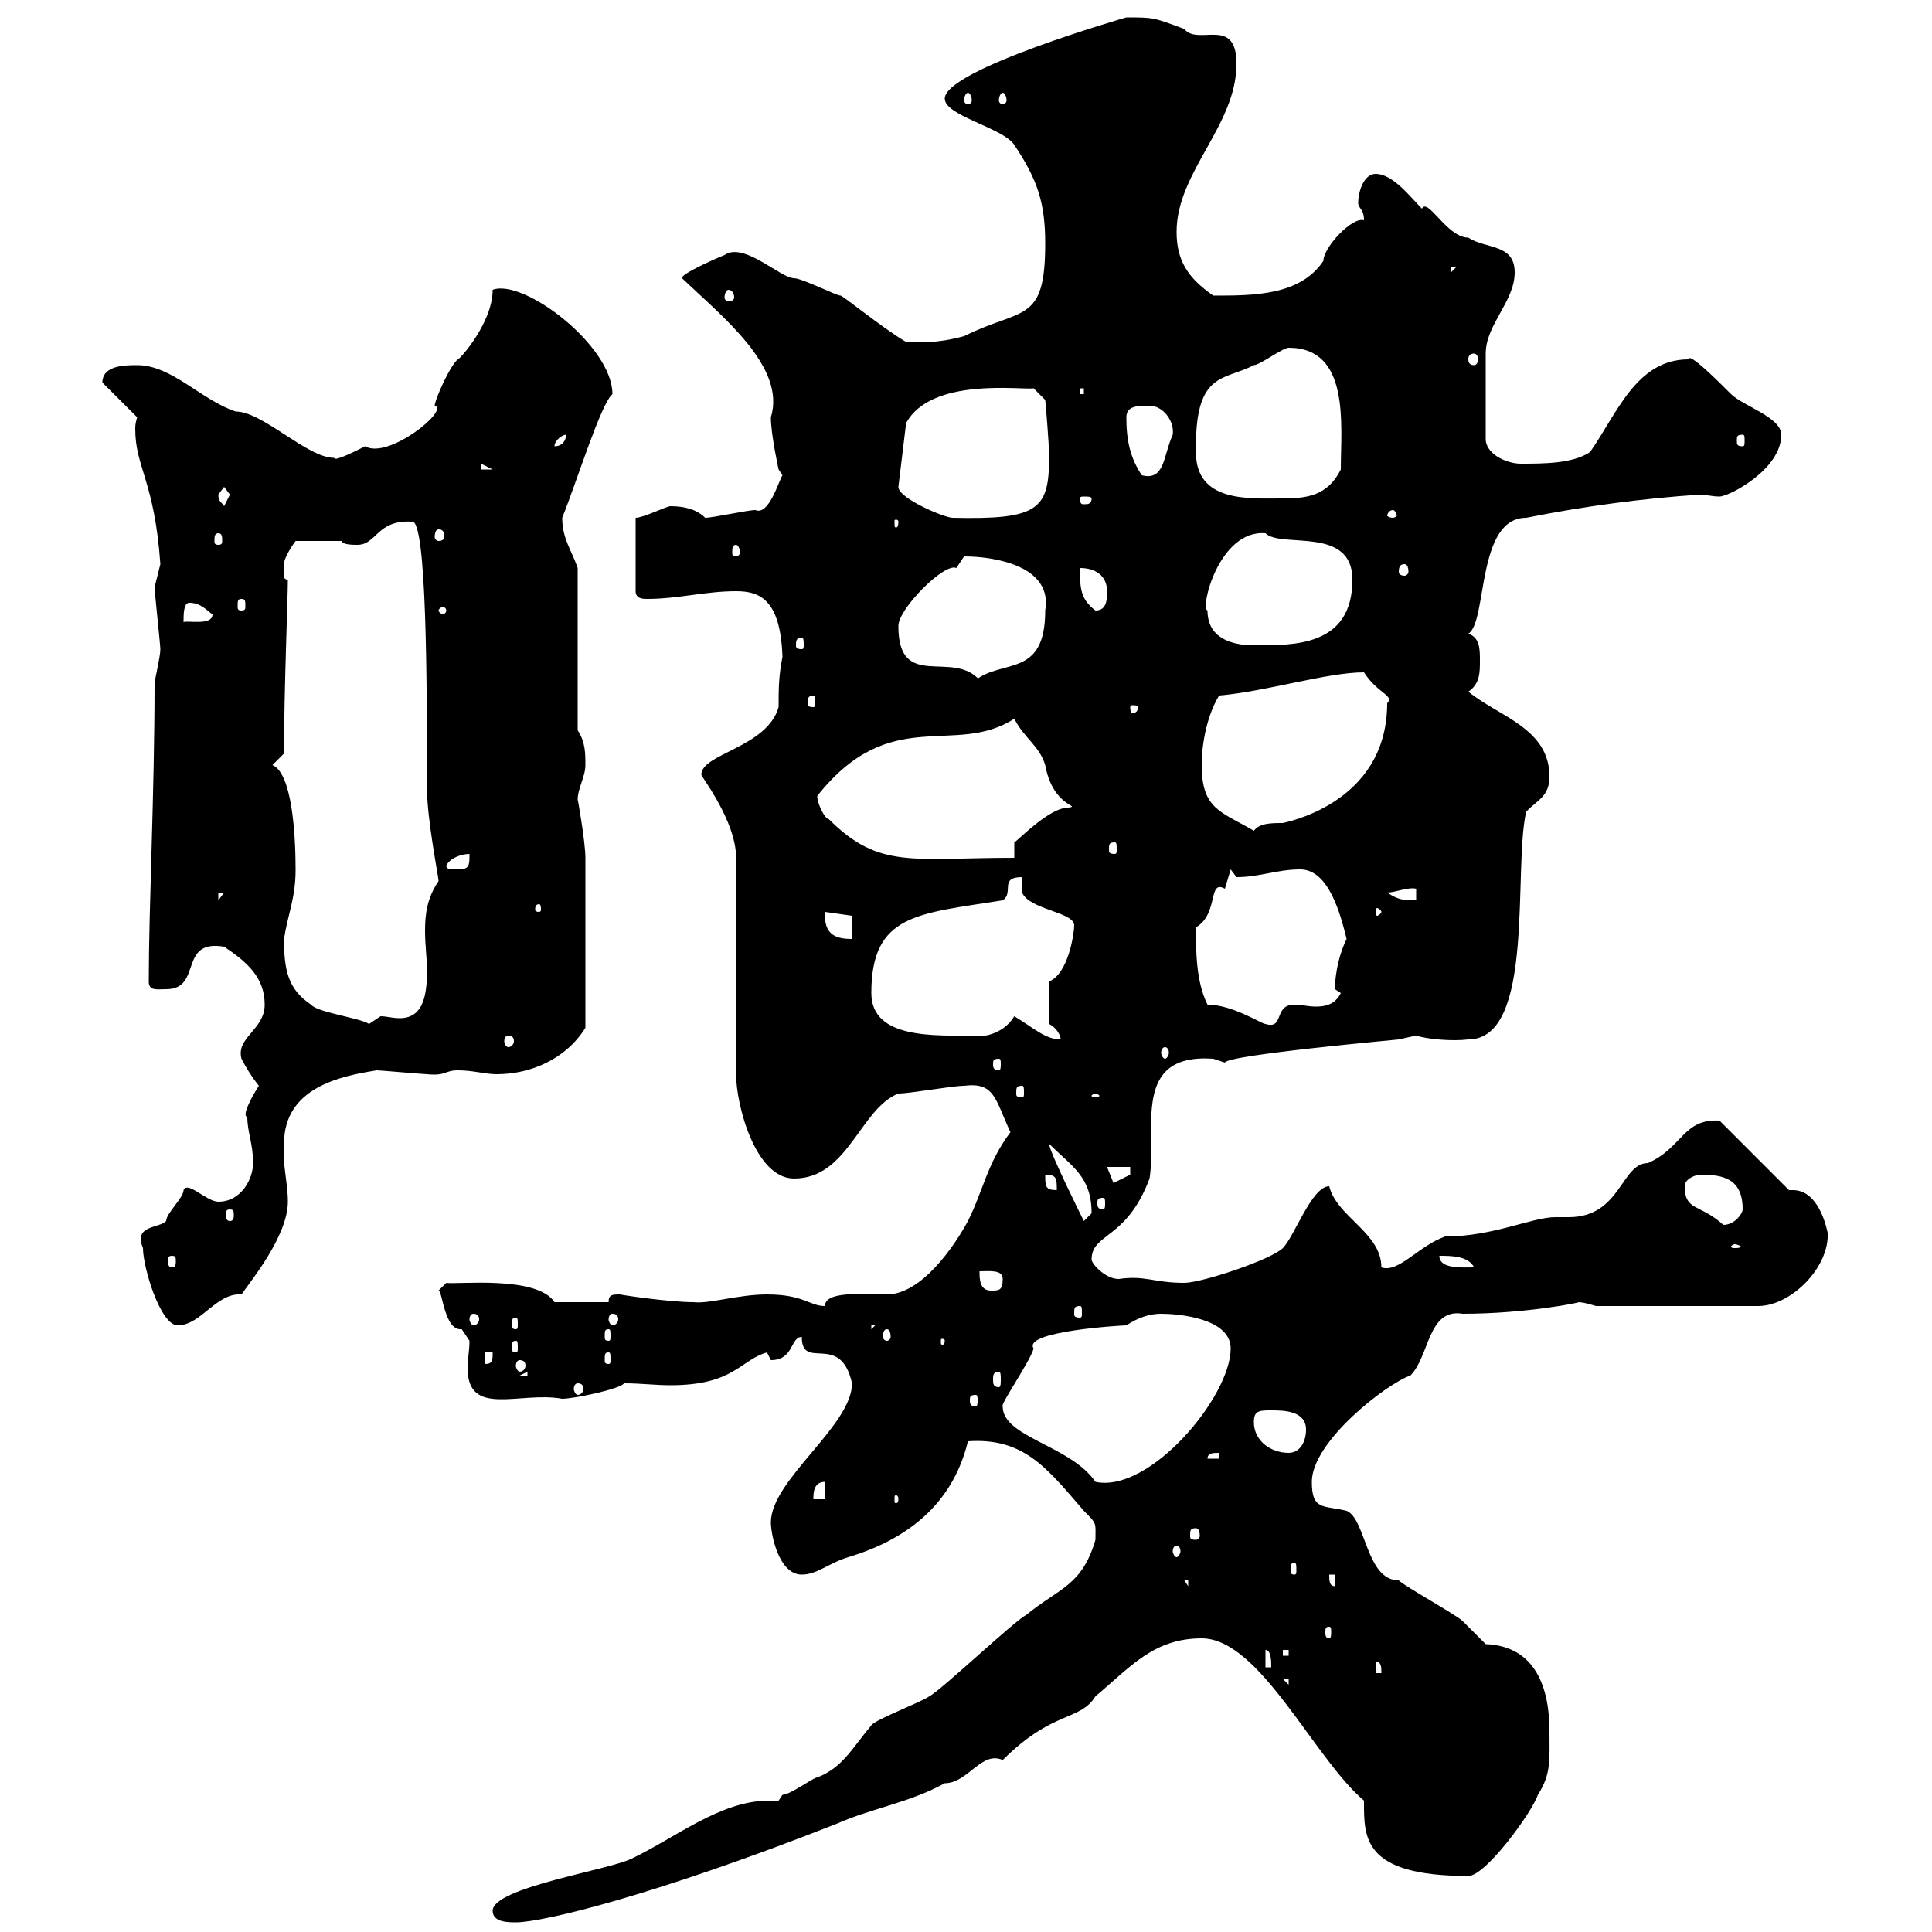 <svg xmlns="http://www.w3.org/2000/svg" xmlns:xlink="http://www.w3.org/1999/xlink" width="300" height="300"><path d="M76.50 296.70C76.50 298.50 78.90 298.50 80.10 298.50C84.30 298.50 101.70 294.30 129.90 283.20C135.30 280.80 141.30 279.90 146.70 276.90C150.30 276.90 152.40 271.80 155.70 273.30C163.50 265.50 167.70 267.30 170.10 263.40C175.50 258.90 179.10 254.40 186.60 254.40C195.60 254.40 204 273 211.80 279.60C211.80 285.30 211.50 291.30 228 291.30C230.70 291.30 237.90 281.40 238.80 278.70C240.90 275.40 240.60 273.30 240.60 268.80C240.60 262.20 238.50 255.60 230.70 255.30C230.70 255.30 227.10 251.70 227.10 251.70C226.20 250.80 218.10 246.30 217.20 245.40C212.10 245.40 212.10 235.80 209.10 234.60C205.50 233.70 203.70 234.60 203.70 230.10C203.70 223.80 215.40 214.80 219 213.60C222 210.60 221.70 203.10 227.10 204C237 204 245.70 202.20 245.10 202.20C246 202.20 247.80 202.80 247.80 202.80L273 202.80C278.10 202.80 284.10 196.80 283.80 191.40C283.20 188.70 281.70 184.80 278.40 184.80C278.10 184.80 278.10 184.80 277.80 184.80L267 174C261.30 173.70 261.30 178.20 255.90 180.60C251.70 180.60 251.70 189 243.60 189C242.70 189 242.10 189 241.50 189C237.90 189 231.90 192 224.40 192C220.20 193.50 217.20 197.70 214.50 196.80C214.50 191.40 207.60 189 206.40 184.20C203.70 184.20 201 192 199.20 193.80C197.40 195.60 186.60 199.20 183.90 199.20C179.10 199.20 177.90 198 173.70 198.60C171.60 198.60 169.50 196.20 169.50 195.60C169.50 191.40 174.90 192.60 178.50 183C179.70 175.50 175.50 163.50 188.40 164.40C188.40 164.40 190.20 165 190.20 165C190.50 163.80 217.50 161.40 217.20 161.40C217.20 161.40 219.90 160.80 219.90 160.80C221.70 161.40 225.60 161.70 228 161.40C238.50 161.40 234.90 134.70 237 126C238.80 124.20 240.60 123.60 240.60 120.60C240.60 113.10 232.80 111.30 228 107.40C229.80 106.20 229.80 104.40 229.80 102.60C229.80 100.80 229.80 99 228 98.40C231 96.60 229.20 80.40 237 80.40C246 78.60 255 77.40 264 76.80C264.90 76.80 265.80 77.10 267 77.10C268.50 77.10 276.60 72.90 276.60 67.50C276.60 64.80 270.60 63 268.80 61.20C266.70 59.10 262.20 54.60 262.20 55.80C254.10 55.80 251.10 64.20 246.90 70.20C244.20 72 239.70 72 236.10 72C234.30 72 231 70.80 230.70 68.40L230.70 54.90C230.70 50.40 235.20 46.80 235.20 42.30C235.20 37.80 230.70 38.70 228 36.90C224.70 36.90 221.70 30.60 220.80 32.40C219 30.60 216.30 27 213.60 27C211.80 27 210.90 29.70 210.90 31.50C210.90 32.40 211.80 32.40 211.80 34.20C210 33.60 205.50 38.40 205.50 40.50C201.90 45.90 194.70 45.90 188.40 45.90C184.50 43.20 182.70 40.50 182.70 36C182.70 26.70 192 19.50 192 9.90C192 2.40 186 7.20 183.90 4.50C179.10 2.70 179.10 2.70 174.90 2.70C174.90 2.70 146.70 10.80 146.70 15.30C146.70 18 155.70 19.80 157.50 22.50C161.10 27.90 162.30 31.50 162.30 37.80C162.30 50.40 158.70 47.70 149.70 52.20C145.20 53.40 143.10 53.10 140.70 53.10C137.10 51 130.50 45.60 130.50 45.90C129.90 45.90 124.50 43.20 123.30 43.20C121.20 43.20 115.50 37.50 112.50 39.60C111 40.20 105.60 42.60 105.90 43.20C112.20 49.20 122.10 57 119.70 64.80C119.70 67.50 120.90 72.90 120.90 72.90L121.50 73.80C120.90 74.70 119.40 80.10 117.30 79.20C116.10 79.20 110.70 80.40 109.50 80.40C108.30 79.20 106.50 78.60 104.10 78.60C103.50 78.60 99.90 80.40 98.70 80.40L98.70 91.80C98.70 93 99.90 93 100.50 93C105.30 93 109.50 91.80 114.30 91.80C117.90 91.80 121.20 93 121.50 102C120.90 105 120.90 107.10 120.90 109.80C119.10 116.10 108.90 117 108.90 120.30C108.90 120.60 114.30 127.50 114.30 133.20L114.30 166.80C114.30 171.60 117.30 183 123.30 183C131.70 183 133.50 172.20 139.50 169.80C141.30 169.80 147.90 168.60 149.70 168.60C154.50 168 154.50 170.70 156.90 175.80C153.30 180.60 152.70 184.80 150.30 189.60C148.20 193.50 143.10 201 137.70 201C134.10 201 128.10 200.40 128.10 202.80C125.70 202.80 124.80 201 119.10 201C114.60 201 110.10 202.50 107.70 202.20C103.80 202.20 96 201 96.30 201C95.10 201 94.50 201 94.50 202.20L86.10 202.20C83.40 198 70.80 199.50 69.30 199.20L68.10 200.40C68.70 200.40 69 206.70 71.70 206.40C71.70 206.40 72.90 208.20 72.90 208.20C72.90 209.70 72.60 211.20 72.60 212.40C72.60 220.20 80.70 216 87.30 217.20C89.10 217.20 96.30 215.70 96.90 214.80C99.60 214.80 101.70 215.10 104.10 215.10C114 215.10 114.90 211.20 119.10 210C119.10 210 119.70 211.20 119.70 211.20C123.30 211.20 122.70 207.60 124.50 207.60C124.50 213 130.50 206.70 132.30 214.80C132.30 221.40 119.70 229.80 119.70 236.40C119.70 238.20 120.90 244.50 124.50 244.50C126.90 244.50 128.70 242.70 131.70 241.80C140.70 239.10 147.90 233.70 150.30 223.80C159 223.20 162.60 228 168.30 234.60C170.40 236.70 170.10 236.40 170.10 239.10C168 246.30 164.40 246.60 159.30 250.80C157.50 251.70 146.10 262.50 144.30 263.40C143.10 264.30 135.90 267 135.30 267.90C132.30 271.50 130.80 274.50 126.90 276C126.30 276 122.70 278.70 121.50 278.70C121.50 278.70 120.90 279.60 120.90 279.60C120.30 279.60 119.70 279.60 119.40 279.60C111.90 279.60 105 285.30 98.10 288.60C94.50 290.40 76.50 293.10 76.50 296.70ZM199.20 260.70L200.10 260.70L200.10 261.60ZM213.60 258C214.50 258 214.50 258.90 214.50 259.80L213.60 259.80ZM196.50 256.20C197.40 256.20 197.40 258 197.40 258.90L196.50 258.90ZM199.20 256.20L200.10 256.20L200.10 257.10L199.20 257.10ZM206.40 252.60C206.70 252.60 206.70 252.90 206.70 253.50C206.70 253.80 206.70 254.40 206.40 254.40C205.80 254.40 205.80 253.80 205.80 253.50C205.80 252.90 205.80 252.60 206.40 252.60ZM183.90 245.40L184.50 245.40L184.50 246.30ZM206.40 244.50L207.30 244.50L207.30 246.30C206.40 246.30 206.40 245.40 206.40 244.50ZM201 242.70C201.30 242.70 201.30 243 201.30 243.90C201.30 244.20 201.30 244.50 201 244.50C200.40 244.50 200.40 244.20 200.40 243.90C200.40 243 200.40 242.70 201 242.70ZM182.70 240C183 240 183.30 240.30 183.30 240.90C183.30 241.20 183 241.80 182.70 241.80C182.40 241.80 182.10 241.20 182.10 240.90C182.10 240.30 182.40 240 182.70 240ZM185.70 237.30C186 237.30 186.30 237.60 186.30 238.50C186.30 238.80 186 239.10 185.70 239.10C184.80 239.10 184.80 238.80 184.80 238.50C184.80 237.60 184.80 237.30 185.70 237.30ZM128.10 230.10L128.10 232.80L126.30 232.80C126.30 231.90 126.30 230.10 128.10 230.10ZM139.50 232.80C139.50 233.40 139.20 233.40 139.20 233.40C138.90 233.40 138.90 233.40 138.90 232.80C138.90 232.20 138.90 232.20 139.20 232.20C139.20 232.20 139.50 232.20 139.50 232.80ZM155.70 218.40C155.10 218.40 159.90 211.50 160.50 209.40C158.70 206.70 174.30 205.80 174.90 205.80C176.70 204.60 178.50 204 180.30 204C182.70 204 191.10 204.60 191.10 209.40C191.10 216.90 178.50 231.90 170.10 230.10C166.20 224.40 155.70 223.20 155.70 218.40ZM189.30 225.60L189.30 226.50L187.50 226.50C187.50 225.60 188.40 225.60 189.30 225.60ZM194.70 220.80C194.70 219 195.60 219 197.40 219C199.20 219 202.80 219 202.80 222C202.80 223.80 201.90 225.60 200.10 225.60C197.40 225.60 194.70 223.80 194.70 220.80ZM151.50 216.60C151.80 216.60 151.80 216.90 151.80 217.50C151.80 217.80 151.80 218.40 151.50 218.40C150.60 218.40 150.60 217.80 150.60 217.50C150.60 216.90 150.60 216.60 151.50 216.60ZM89.70 214.80C90.30 214.80 90.60 215.10 90.60 215.70C90.60 216 90.30 216.60 89.70 216.60C89.40 216.60 89.10 216 89.10 215.70C89.10 215.10 89.40 214.80 89.70 214.80ZM155.10 213C155.40 213 155.40 213.60 155.40 214.20C155.40 214.80 155.40 215.40 155.10 215.40C154.20 215.40 154.20 214.80 154.20 214.20C154.20 213.60 154.20 213 155.10 213ZM81.90 213L81.90 213.60L80.70 213.60ZM75.30 210L76.50 210C76.50 211.20 76.50 211.80 75.30 211.80ZM80.70 211.20C81.30 211.20 81.60 211.50 81.60 212.10C81.60 212.40 81.30 213 80.70 213C80.40 213 80.10 212.40 80.10 212.10C80.10 211.50 80.40 211.20 80.70 211.20ZM94.50 210C94.80 210 94.80 210.30 94.80 211.20C94.80 211.50 94.80 211.80 94.50 211.80C93.90 211.80 93.90 211.50 93.90 211.20C93.90 210.30 93.90 210 94.50 210ZM80.10 208.20C80.40 208.20 80.40 208.50 80.40 209.40C80.40 209.70 80.40 210 80.10 210C79.50 210 79.50 209.70 79.50 209.40C79.50 208.50 79.50 208.20 80.10 208.20ZM146.70 208.20C146.70 208.80 146.40 208.80 146.40 208.80C146.10 208.80 146.10 208.80 146.10 208.20C146.10 207.90 146.10 207.90 146.40 207.90C146.40 207.90 146.70 207.90 146.70 208.20ZM94.50 206.40C94.80 206.40 94.80 206.70 94.80 207.60C94.80 207.90 94.80 208.20 94.50 208.20C93.90 208.20 93.90 207.90 93.90 207.60C93.90 206.70 93.90 206.40 94.50 206.40ZM137.70 206.40C138 206.40 138.30 206.70 138.30 207.60C138.30 207.90 138 208.20 137.70 208.20C137.40 208.20 137.10 207.90 137.10 207.60C137.10 206.70 137.40 206.40 137.70 206.40ZM135.30 205.80L135.90 205.80L135.30 206.40ZM22.20 193.80C22.20 196.80 24.90 205.80 27.60 205.80C31.20 205.80 33.60 200.70 37.50 201C38.70 199.20 44.70 192 44.70 186.60C44.70 183.60 43.80 180.60 44.10 177.60C44.10 168.90 52.80 167.10 58.50 166.20C59.10 166.20 65.70 166.80 66.30 166.80C69.30 167.10 69 166.20 71.10 166.20C73.50 166.20 75.30 166.80 77.10 166.80C82.50 166.80 87.90 164.40 90.90 159.60C90.90 152.10 90.90 140.40 90.90 133.20C90.90 130.80 89.70 123.90 89.70 124.20C89.70 122.40 90.90 120.60 90.90 118.80C90.90 117 90.90 115.20 89.70 113.40L89.70 88.20C88.80 85.50 87.30 83.70 87.30 80.40C89.70 74.40 93.30 62.70 95.10 61.20C95.10 53.70 81.30 43.20 76.50 45C76.50 50.10 71.40 55.80 71.10 55.80C69.90 56.70 67.50 62.10 67.50 63C69.90 63.60 60.30 71.40 56.70 69.30C54.90 70.20 51.90 71.70 51.90 71.10C47.70 71.10 40.80 63.90 36.60 63.90C31.20 62.10 26.70 56.70 21.30 56.70C19.50 56.70 15.90 56.70 15.90 59.40L21.30 64.80C21 65.70 21 66.30 21 66.60C21 72.60 24 74.70 24.90 87.60C24.90 87.60 24 91.20 24 91.20C24 91.80 24.90 100.20 24.90 100.80C24.90 102 24 105.60 24 106.20C24 123 23.10 141 23.10 152.40C23.10 153.90 24.30 153.60 25.80 153.60C31.50 153.60 27.60 145.80 34.80 147C38.40 149.40 41.10 151.80 41.10 156C41.10 159.90 36.60 161.10 37.50 164.40C38.10 165.60 39 167.10 40.20 168.60C39 170.40 37.50 173.40 38.40 173.40C38.40 175.80 39.30 177.60 39.30 180.60C39.30 183 37.50 186.60 33.90 186.60C32.10 186.60 29.10 183.30 28.50 184.80C28.50 186 25.80 188.40 25.80 189.60C24.60 190.80 20.70 190.20 22.20 193.80ZM80.10 204.60C80.40 204.60 80.40 204.90 80.40 205.80C80.40 206.10 80.40 206.40 80.10 206.40C79.50 206.40 79.50 206.10 79.50 205.80C79.50 204.90 79.50 204.60 80.10 204.60ZM73.50 204C74.10 204 74.40 204.30 74.40 204.90C74.40 205.20 74.10 205.80 73.50 205.80C73.20 205.80 72.90 205.20 72.90 204.90C72.90 204.30 73.20 204 73.50 204ZM95.10 204C95.70 204 96 204.30 96 204.90C96 205.20 95.70 205.80 95.10 205.80C94.80 205.80 94.50 205.20 94.50 204.90C94.50 204.30 94.80 204 95.10 204ZM167.70 202.80C168 202.80 168 203.10 168 204C168 204.30 168 204.60 167.70 204.60C166.80 204.60 166.80 204.30 166.80 204C166.80 203.10 166.80 202.80 167.70 202.80ZM152.10 197.40C153.60 197.40 155.70 197.10 155.70 198.60C155.70 200.40 155.10 200.40 153.90 200.40C152.10 200.40 152.10 198.60 152.10 197.40ZM223.50 195C225.30 195 228 195 228.90 196.80C227.10 196.80 223.50 197.10 223.50 195ZM26.70 195C27.30 195 27.30 195.30 27.30 195.90C27.30 196.20 27.30 196.80 26.70 196.80C26.10 196.80 26.10 196.20 26.10 195.90C26.10 195.30 26.10 195 26.70 195ZM269.40 193.20C269.70 193.20 270.30 193.50 270.30 193.50C270.30 193.80 269.70 193.80 269.40 193.80C269.10 193.80 268.80 193.80 268.80 193.50C268.80 193.50 269.10 193.20 269.40 193.20ZM261.60 184.20C261.60 183 263.40 182.40 264 182.40C267.60 182.40 270.60 183 270.60 187.80C270.60 188.40 269.40 190.20 267.60 190.20C264 186.90 261.60 188.10 261.60 184.20ZM162.90 177.60C166.50 181.20 169.50 182.70 169.50 188.40C169.50 188.40 168.30 189.60 168.30 189.60C168.30 189.60 162.90 178.80 162.90 177.60ZM35.70 187.80C36.30 187.80 36.30 188.10 36.30 188.70C36.30 189 36.30 189.60 35.70 189.60C35.10 189.60 35.10 189 35.10 188.70C35.10 188.10 35.10 187.80 35.70 187.80ZM171.30 186C171.60 186 171.60 186.30 171.60 186.90C171.60 187.20 171.60 187.80 171.30 187.80C170.40 187.80 170.40 187.20 170.40 186.90C170.40 186.30 170.40 186 171.30 186ZM162.30 182.40C164.10 182.40 164.10 183 164.10 184.80C162.30 184.80 162.30 184.20 162.30 182.40ZM171.90 181.20L175.50 181.20L175.50 182.40L171.90 184.20L173.10 184.20ZM170.10 169.80C170.40 169.80 170.70 170.10 170.70 170.10C170.70 170.40 170.40 170.40 170.10 170.40C169.80 170.40 169.50 170.40 169.50 170.10C169.50 170.10 169.80 169.80 170.10 169.80ZM158.70 168.60C159 168.60 159 168.90 159 169.80C159 170.10 159 170.40 158.70 170.40C157.80 170.40 157.80 170.10 157.80 169.80C157.80 168.90 157.80 168.60 158.70 168.60ZM155.10 164.40C155.40 164.40 155.40 164.70 155.40 165.30C155.40 165.60 155.40 166.20 155.10 166.20C154.20 166.20 154.20 165.60 154.20 165.30C154.20 164.70 154.20 164.40 155.10 164.40ZM180.90 162.60C181.20 162.60 181.50 162.90 181.50 163.50C181.50 163.80 181.20 164.40 180.90 164.40C180.60 164.40 180.30 163.80 180.30 163.50C180.30 162.90 180.60 162.60 180.90 162.60ZM78.90 160.80C79.50 160.80 79.80 161.10 79.80 161.70C79.80 162 79.50 162.60 78.90 162.60C78.60 162.60 78.30 162 78.30 161.70C78.30 161.10 78.60 160.80 78.90 160.80ZM157.50 157.80C155.70 160.80 152.10 161.10 151.50 160.80C145.20 160.80 135.30 161.40 135.30 154.20C135.30 141.90 142.50 141.90 155.70 139.80C157.50 138.60 155.10 136.20 158.70 136.20L158.70 138.60C159.90 141.30 166.80 141.60 166.80 143.70C166.80 144.90 165.90 151.20 162.90 152.40L162.90 159C164.10 159.60 164.70 160.80 164.70 161.40C162.30 161.40 160.50 159.60 157.50 157.80ZM44.10 145.80C44.70 141.90 45.90 139.50 45.90 135C45.90 129.30 45.30 120 42.30 118.80C42.30 118.80 44.10 117 44.10 117C44.10 107.40 44.70 92.70 44.70 90C43.80 90 44.10 89.10 44.10 87.60C44.10 86.40 45.90 84 45.90 84L53.10 84C53.10 84.60 54.90 84.60 55.50 84.60C58.50 84.60 58.50 80.70 63.90 81C66.30 80.10 66.30 106.80 66.30 122.40C66.30 127.20 68.10 136.20 68.10 136.80C66.30 139.50 66 141.90 66 144.60C66 146.70 66.30 148.80 66.30 150.60C66.30 153.90 66 158.10 62.10 158.10C60.90 158.10 60 157.80 59.10 157.80C59.10 157.80 57.30 159 57.30 159C56.10 158.10 49.20 157.20 48.30 156C44.70 153.60 44.10 150.60 44.10 145.80ZM187.50 156C185.70 152.40 185.70 147.60 185.70 144C189.30 141.90 187.50 136.50 190.20 138C190.20 138 191.10 135 191.10 135C191.10 135 192 136.20 192 136.20C195.60 136.20 198.30 135 201.90 135C206.40 135 208.20 142.20 209.10 145.80C208.20 147.60 207.30 150.60 207.30 153.60C207.30 153.60 208.20 154.20 208.20 154.20C207.30 156 205.80 156.30 204.30 156.30C203.10 156.30 202.20 156 201 156C197.70 156 199.50 159.90 196.50 159C195.90 159 191.40 156 187.50 156ZM128.10 142.20C128.10 142.20 128.10 141.60 128.10 141.60L132.30 142.20L132.30 145.80C129.90 145.80 128.10 145.20 128.10 142.20ZM83.70 140.40C84 140.40 84 141 84 141.30C84 141.30 84 141.60 83.70 141.60C83.10 141.60 83.10 141.30 83.10 141.30C83.10 141 83.10 140.40 83.70 140.40ZM214.50 141.60C214.50 141.90 213.90 142.20 213.90 142.20C213.60 142.20 213.60 141.90 213.60 141.60C213.60 141.30 213.60 141 213.90 141C213.90 141 214.50 141.30 214.50 141.60ZM33.90 138.60L34.80 138.60L33.90 139.80ZM215.40 138.60C216.60 138.60 218.70 137.70 219.90 138L219.90 139.80C218.10 139.80 217.20 139.80 215.40 138.60ZM69.30 134.40C69.90 133.20 71.70 132.60 72.90 132.60C72.90 134.40 72.90 135 71.10 135C69.90 135 69.30 135 69.30 134.40ZM126.90 123.60C138.30 109.20 148.20 117.60 157.50 111.60C159 114.60 161.40 115.80 162.30 118.80C163.50 125.40 168 125.10 165.90 125.40C162.90 125.40 158.10 130.50 157.50 130.80L157.50 133.20C141.60 133.20 136.50 135 128.70 127.20C128.10 127.20 126.90 124.80 126.90 123.60ZM173.10 130.80C173.40 130.80 173.40 131.10 173.40 132C173.40 132.30 173.40 132.60 173.10 132.60C172.20 132.60 172.20 132.30 172.20 132C172.20 131.10 172.20 130.80 173.10 130.80ZM186.60 118.80C186.60 115.20 187.50 111 189.30 108C196.50 107.40 206.10 104.40 211.80 104.40C213.90 107.70 216.60 108 215.40 109.20C215.40 125.10 198.90 127.80 199.20 127.80C197.40 127.80 195.60 127.80 194.70 129C189.60 126 186.60 125.70 186.60 118.80ZM176.70 109.80C176.70 110.70 176.10 110.70 175.80 110.70C175.80 110.70 175.50 110.70 175.50 109.80C175.50 109.50 175.80 109.50 175.80 109.50C176.10 109.50 176.70 109.50 176.70 109.80ZM126.30 108C126.60 108 126.60 108.60 126.60 109.20C126.60 109.50 126.60 109.80 126.30 109.80C125.40 109.80 125.40 109.50 125.40 109.20C125.40 108.60 125.40 108 126.30 108ZM139.50 97.20C139.50 94.50 146.70 87.30 148.50 88.20C148.50 88.20 149.70 86.40 149.70 86.40C154.50 86.40 163.50 87.90 162.30 94.80C162.30 105.30 155.70 102.30 151.50 105.60L152.10 105.60C147.90 100.80 139.50 107.40 139.50 97.20ZM124.50 99C124.80 99 124.80 99.60 124.80 100.20C124.80 100.50 124.80 100.80 124.50 100.80C123.60 100.80 123.60 100.50 123.60 100.20C123.60 99.60 123.60 99 124.50 99ZM187.50 94.80C186.30 94.50 189.30 82.20 196.50 82.80C198.90 85.20 210 81.60 210 90C210 100.50 200.70 100.20 194.70 100.20C191.10 100.20 187.50 99 187.50 94.80ZM29.40 93.60C31.20 93.60 32.10 94.80 33 95.40C33 97.20 29.10 96.30 28.50 96.60C28.50 95.40 28.50 93.60 29.40 93.60ZM69.30 94.80C69.30 95.10 69 95.40 68.70 95.40C68.70 95.40 68.10 95.10 68.10 94.80C68.10 94.50 68.70 94.20 68.70 94.20C69 94.20 69.30 94.50 69.30 94.80ZM167.70 88.20C170.10 88.20 171.90 89.40 171.90 91.80C171.90 93 171.90 94.80 170.10 94.80C167.70 93 167.70 91.20 167.70 88.20ZM37.50 93C38.10 93 38.10 93.30 38.10 94.20C38.10 94.50 38.10 94.80 37.50 94.80C36.90 94.80 36.90 94.50 36.90 94.20C36.90 93.30 36.90 93 37.50 93ZM218.10 87.60C218.40 87.60 218.70 87.90 218.70 88.80C218.70 89.10 218.40 89.40 218.10 89.40C217.50 89.40 217.20 89.10 217.20 88.80C217.20 87.90 217.50 87.60 218.10 87.60ZM114.30 84.60C114.60 84.60 114.90 85.20 114.90 85.80C114.90 86.10 114.60 86.40 114.30 86.40C113.70 86.40 113.70 86.10 113.70 85.80C113.70 85.20 113.70 84.60 114.30 84.60ZM33.90 82.80C34.50 82.80 34.50 83.40 34.50 84C34.50 84.30 34.50 84.60 33.90 84.60C33.30 84.60 33.30 84.30 33.30 84C33.30 83.40 33.30 82.80 33.90 82.80ZM68.10 82.20C68.70 82.20 69 82.50 69 83.40C69 83.70 68.70 84 68.10 84C67.80 84 67.50 83.70 67.50 83.40C67.50 82.50 67.80 82.20 68.10 82.20ZM139.50 81C139.50 81.90 139.20 81.90 139.20 81.90C138.90 81.90 138.90 81.90 138.90 81C138.90 80.70 138.90 80.70 139.20 80.70C139.20 80.70 139.50 80.70 139.50 81ZM139.50 75.60L140.70 65.70C144.60 58.50 158.70 60.60 160.50 60.30L162.30 62.10C162.30 62.10 162.90 68.40 162.90 71.10C162.90 79.20 161.10 80.70 147.90 80.40C146.70 80.40 139.50 77.40 139.50 75.60ZM216.30 79.20C216.60 79.20 216.90 79.80 216.90 80.10C216.90 80.10 216.60 80.40 216.30 80.40C215.70 80.40 215.40 80.10 215.40 80.10C215.40 79.80 215.70 79.20 216.30 79.20ZM33.90 76.80C33.90 76.80 34.80 75.60 34.80 75.60C34.80 75.60 35.70 76.80 35.70 76.80C35.70 76.80 34.80 78.60 34.80 78.60C34.50 78 33.90 78 33.90 76.80ZM169.50 77.40C169.50 78.30 168.90 78.30 168.30 78.30C168 78.30 167.70 78.30 167.70 77.40C167.70 77.10 168 77.10 168.30 77.10C168.90 77.10 169.50 77.10 169.50 77.40ZM185.70 70.20C185.70 70.20 185.70 69.30 185.70 69.30C185.70 57.60 190.20 59.10 194.70 56.70C195.60 56.70 199.20 54 200.10 54C209.70 54 208.20 66 208.20 72.90C206.10 77.10 202.80 77.40 198.90 77.40C193.80 77.40 185.70 78 185.70 70.20ZM174.90 64.80C174.90 63 176.70 63 178.50 63C180.60 63 182.40 65.40 182.10 67.50C180.60 70.80 180.90 74.70 177.30 73.80C175.50 71.10 174.90 68.40 174.90 64.80ZM74.70 72L76.50 72.90L74.70 72.90ZM87.90 67.50C87.90 68.40 87.30 69.30 86.10 69.30C86.10 68.40 87.30 67.50 87.90 67.50ZM270.60 67.50C270.90 67.50 270.90 67.80 270.90 68.40C270.90 69 270.90 69.30 270.60 69.30C269.70 69.30 269.70 69 269.70 68.40C269.70 67.80 269.70 67.50 270.60 67.50ZM167.70 60.30L168.30 60.30L168.30 61.20L167.70 61.20ZM228.90 54.90C229.20 54.90 229.50 55.20 229.50 55.80C229.50 56.40 229.20 56.70 228.90 56.70C228.30 56.70 228 56.40 228 55.80C228 55.20 228.30 54.90 228.90 54.90ZM113.10 45C113.70 45 114 45.60 114 46.20C114 46.50 113.70 46.80 113.10 46.80C112.80 46.80 112.50 46.50 112.50 46.20C112.50 45.60 112.80 45 113.10 45ZM225.30 41.40L226.20 41.40L225.30 42.30ZM150.30 14.40C150.60 14.40 150.90 15 150.90 15.60C150.90 15.90 150.60 16.20 150.30 16.20C150 16.20 149.70 15.90 149.70 15.60C149.70 15 150 14.40 150.30 14.40ZM155.70 14.40C156 14.40 156.30 15 156.30 15.60C156.30 15.90 156 16.20 155.70 16.20C155.40 16.20 155.10 15.90 155.10 15.60C155.10 15 155.40 14.40 155.70 14.40Z"/></svg>